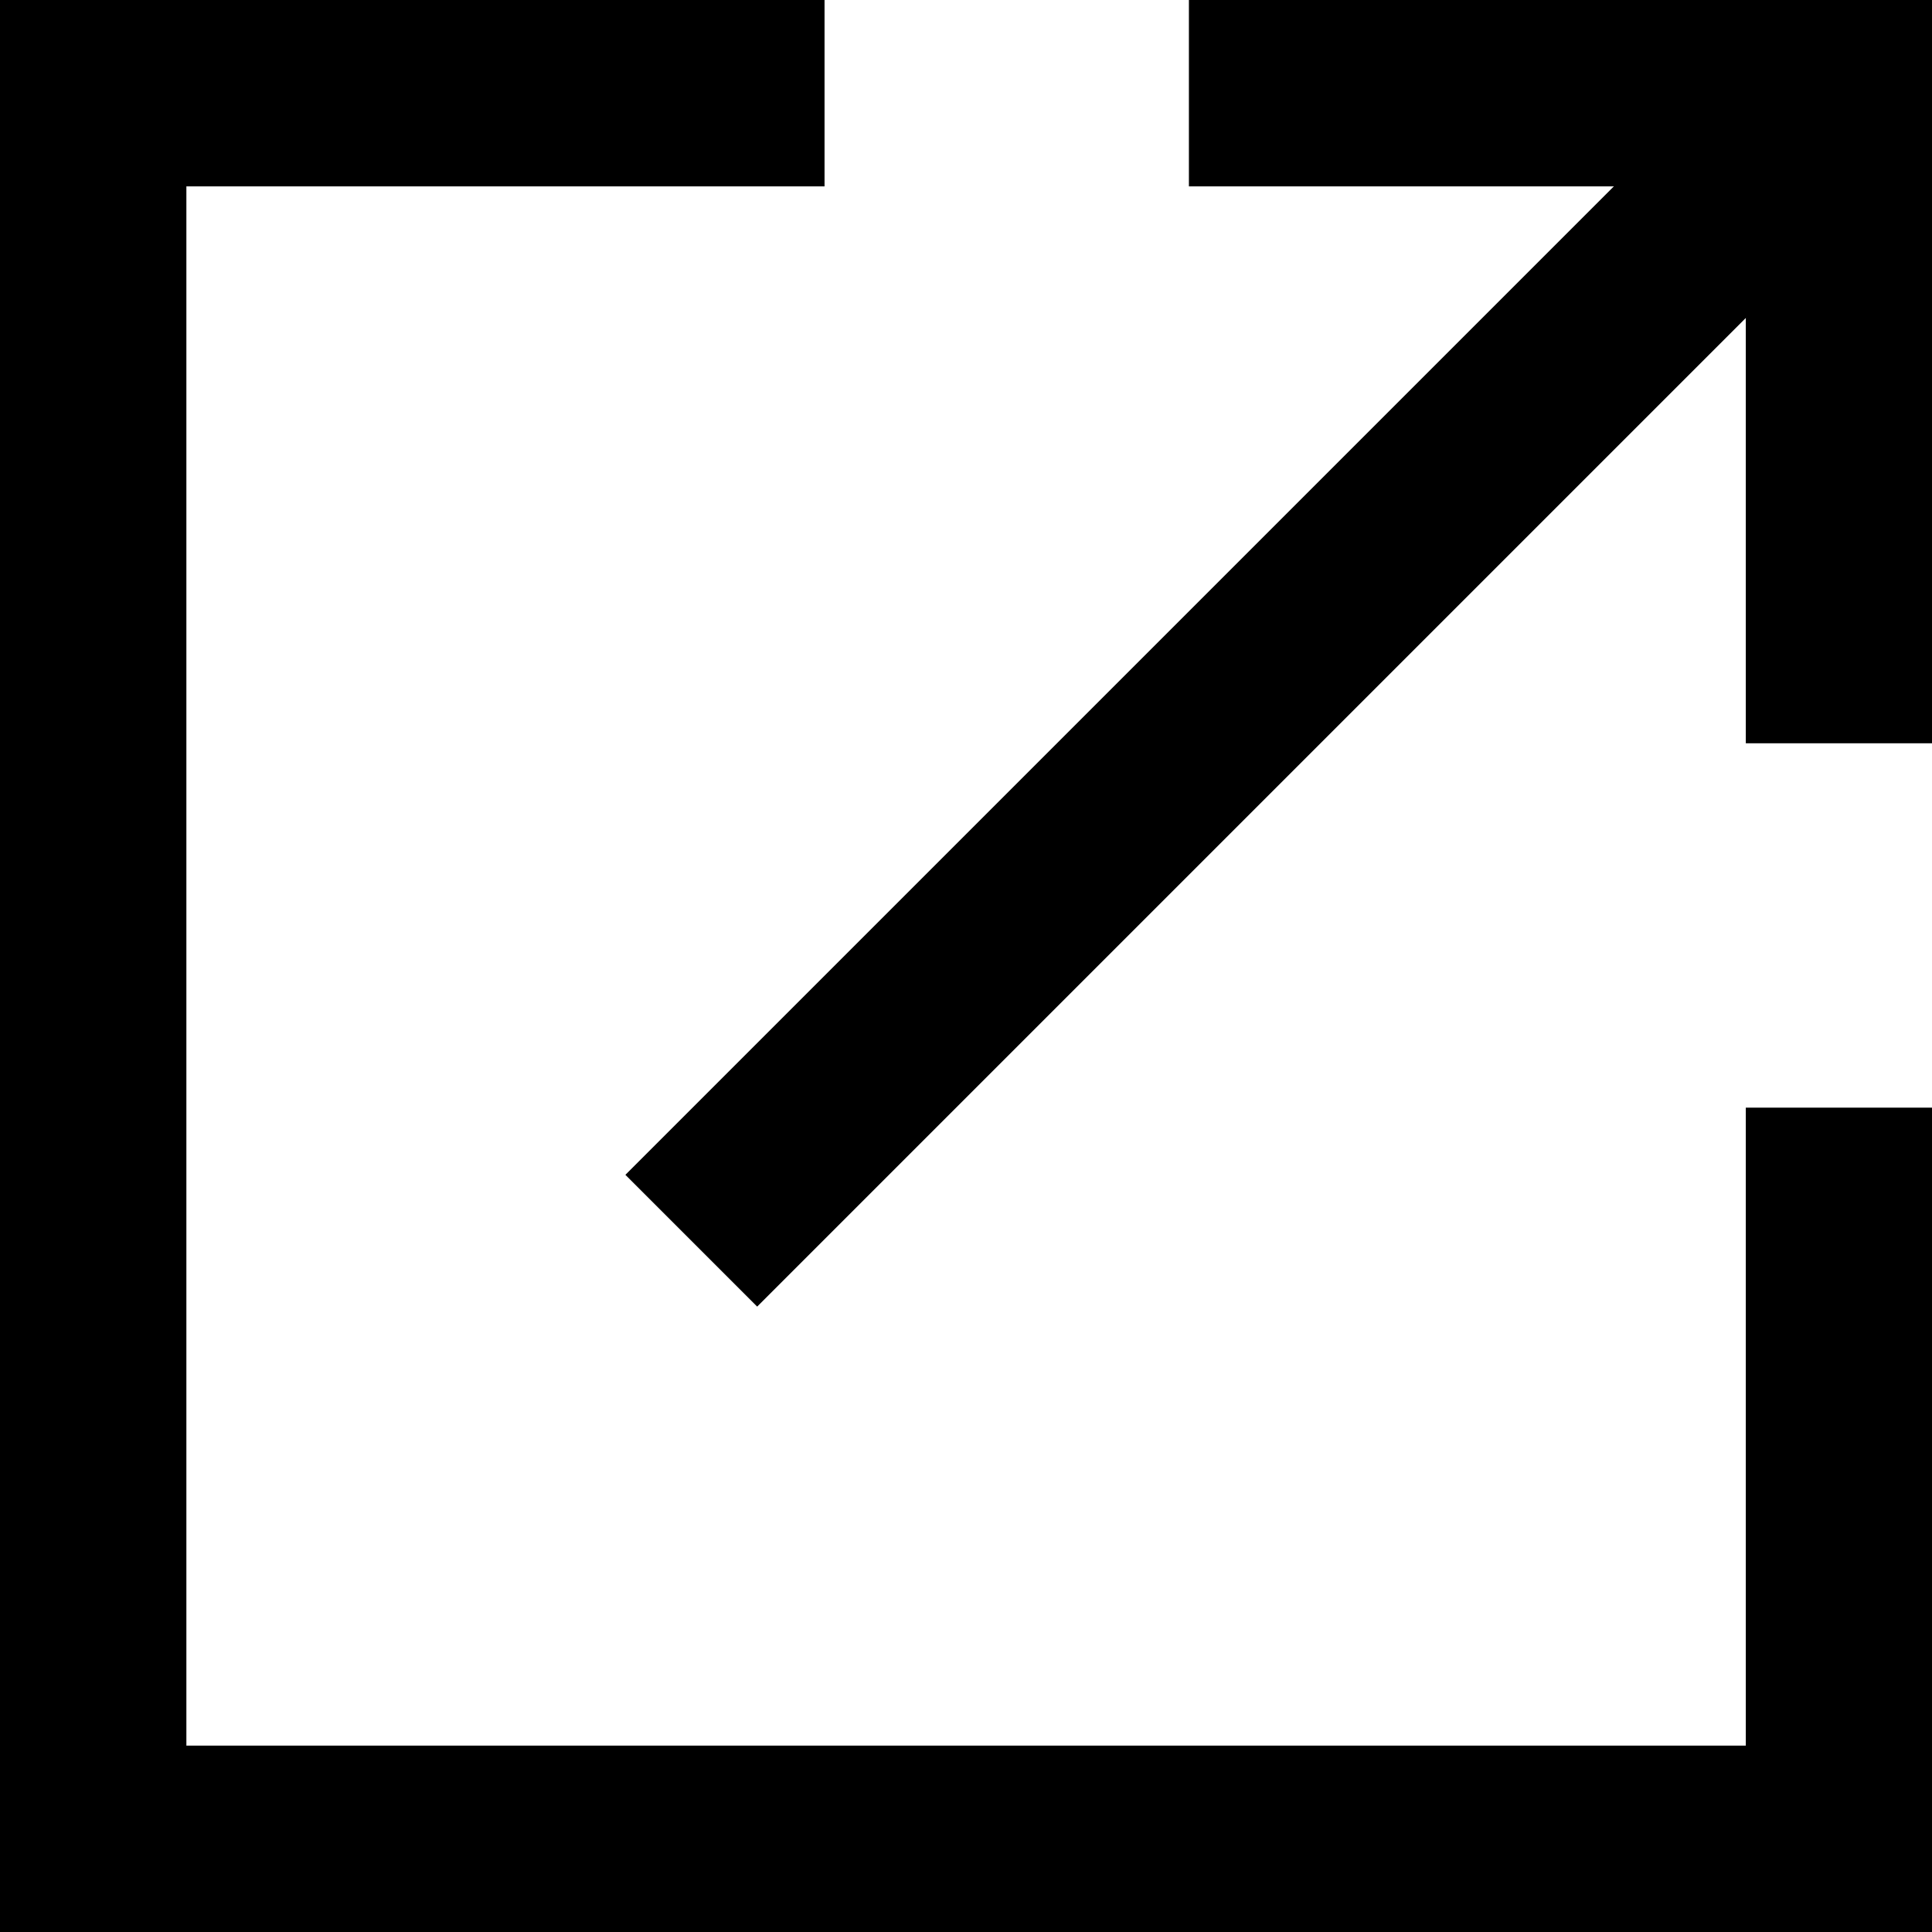 <svg xmlns="http://www.w3.org/2000/svg" width="10.366" height="10.366" viewBox="0 0 10.366 10.366">
  <g id="グループ_1202" data-name="グループ 1202" transform="translate(0.5 0.5)">
    <path id="パス_230" data-name="パス 230" d="M9.867,5.943V9.866H.5V.5H4.424" transform="translate(-0.5 -0.5)" fill="none" stroke="currentColor" stroke-width="1"/>
    <path id="パス_231" data-name="パス 231" d="M13.732.5H17.22V3.988" transform="translate(-7.853 -0.5)" fill="none" stroke="currentColor" stroke-width="1"/>
    <line id="線_489" data-name="線 489" x1="6.157" y2="6.157" transform="translate(3.209 0)" fill="none" stroke="currentColor" stroke-width="1"/>
  </g>
</svg>

